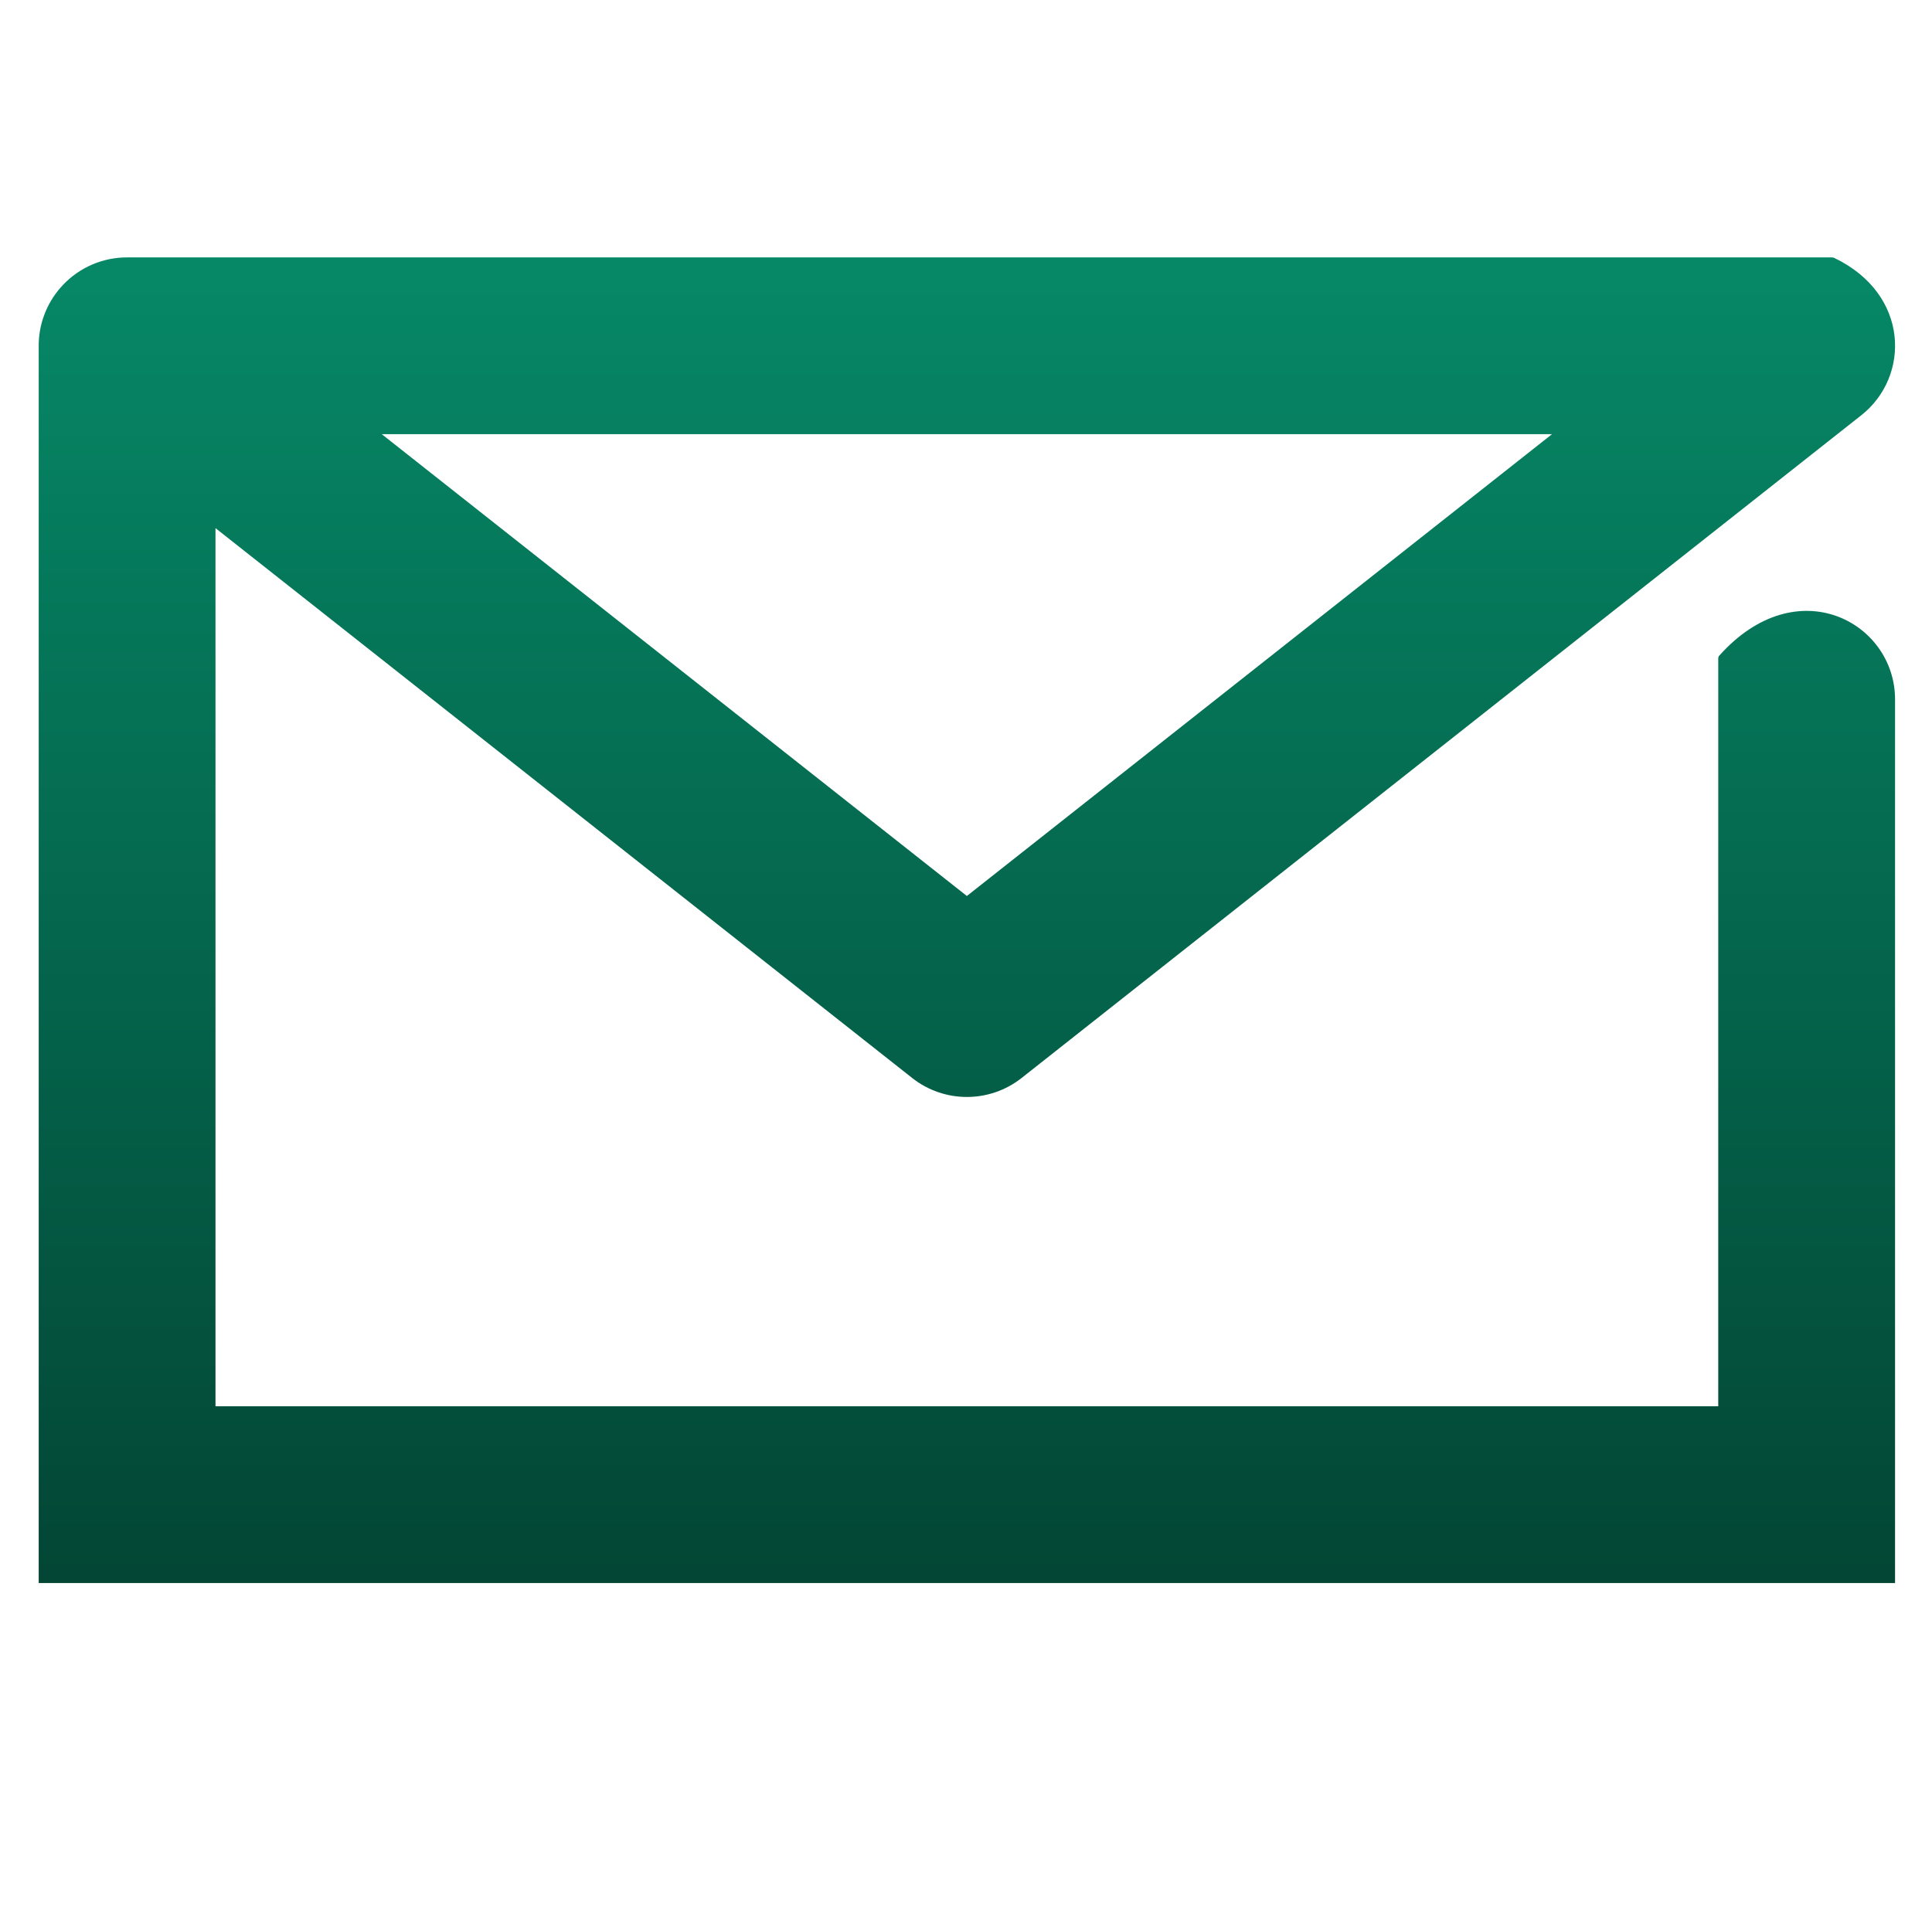 <?xml version="1.0" encoding="UTF-8"?>
<svg id="_レイヤー_1" data-name="レイヤー 1" xmlns="http://www.w3.org/2000/svg" width="141.334" height="140" xmlns:xlink="http://www.w3.org/1999/xlink" viewBox="0 0 141.334 140">
  <defs>
    <style>
      .cls-1 {
        fill: url(#_名称未設定グラデーション_3);
      }
    </style>
    <linearGradient id="_名称未設定グラデーション_3" data-name="名称未設定グラデーション 3" x1="70.731" y1="116.666" x2="70.731" y2="17.997" gradientUnits="userSpaceOnUse">
      <stop offset="0" stop-color="#034534"/>
      <stop offset="1" stop-color="#068967"/>
    </linearGradient>
  </defs>
  <g id="_レイヤー_2" data-name="レイヤー 2">
    <g id="icon">
      <path class="cls-1" d="M138.631,115.833H2.831V25.355c-.008-.78,.126-1.565,.406-2.313v-.003s0-.009,.005-.009v-.002c.268-.715,.66-1.37,1.149-1.939,.595-.696,1.309-1.235,2.089-1.61,.77-.374,1.626-.6,2.531-.639,.115-.005,.234,.003,.352-.006h124.642c.065,0,.131,.015,.19,.043,5.521,2.66,5.543,8.685,1.977,11.499l-61.433,48.498c-2.349,1.857-5.665,1.857-8.014,0L15.764,38.644V102.9H125.697V48.172c0-.072,.028-.144,.076-.198,5.69-6.372,12.858-2.426,12.858,3.193V115.833ZM27.925,31.767l42.805,33.794L113.538,31.767H27.925Z"/>
    </g>
  </g>
</svg>